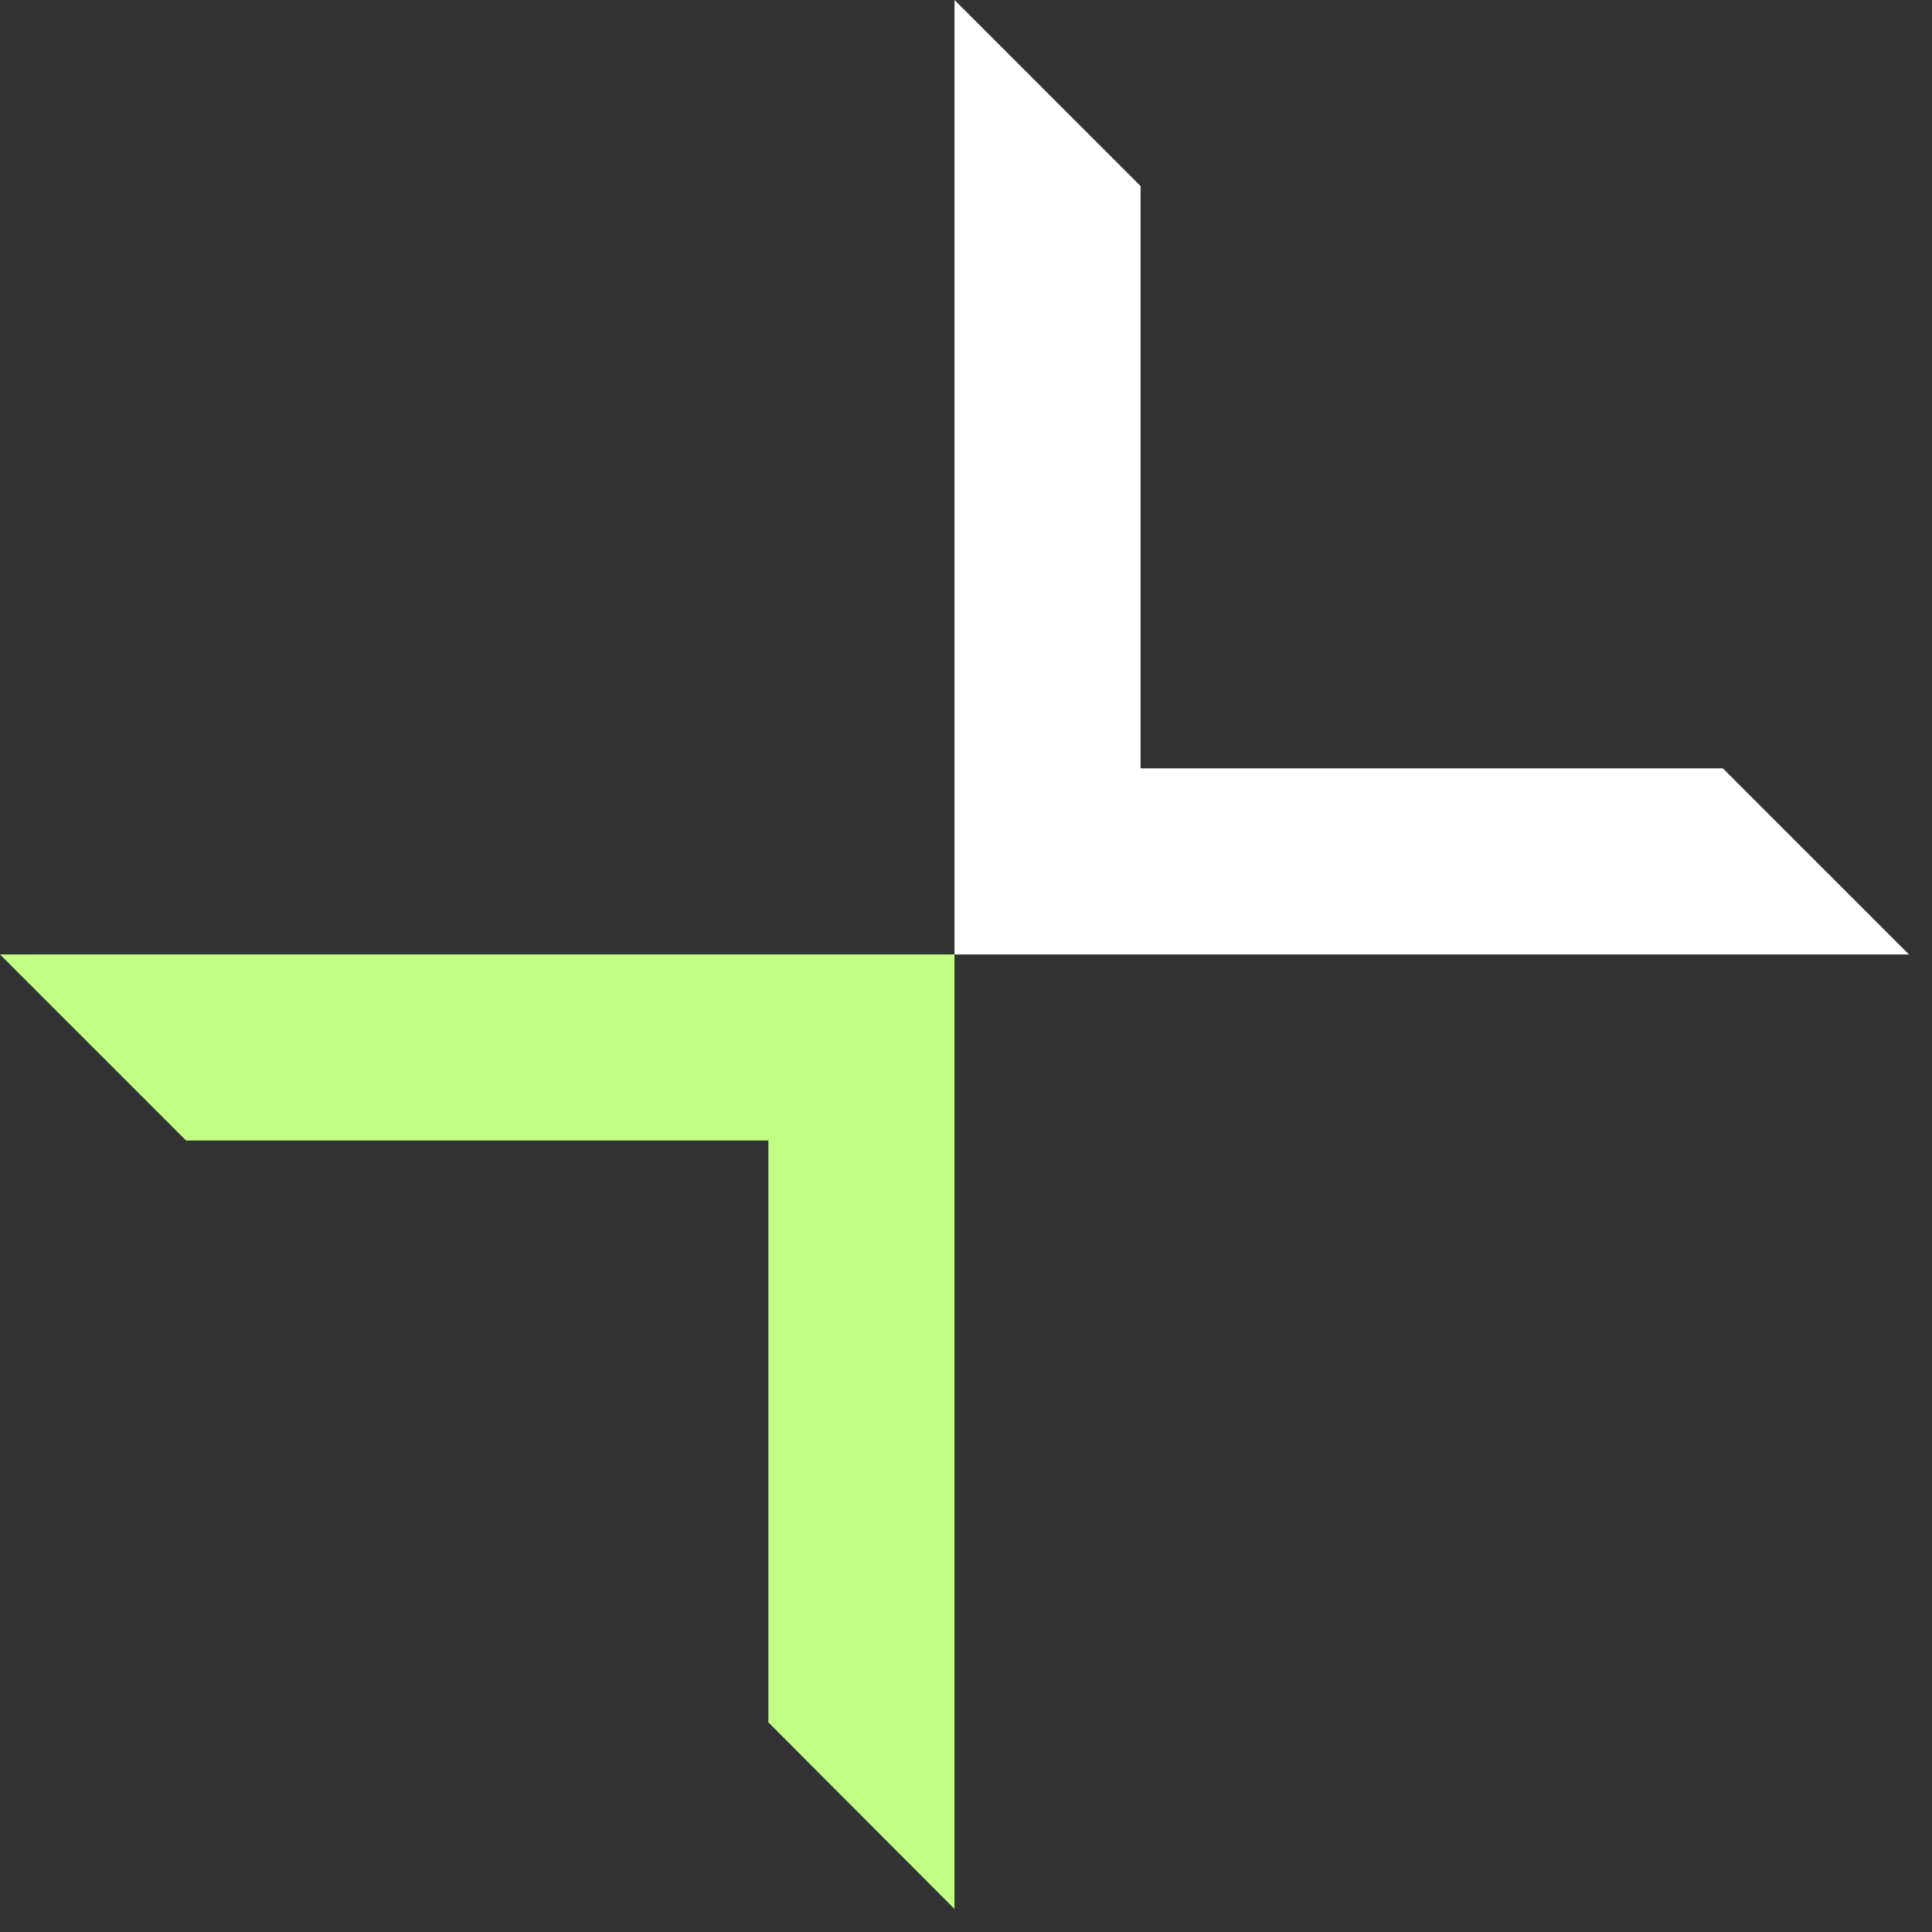 <?xml version="1.0" encoding="UTF-8" ?>
<svg width="67" height="67" viewBox="0 0 67 67" fill="none" xmlns="http://www.w3.org/2000/svg">
<rect x="0" y="0" width="67" height="67" fill="#333333" stroke="none"/>
<g id="Group">
<path id="Vector" d="M33.1 33.099H0L6.453 39.552H26.647V59.73L33.1 66.199V33.099Z" fill="#C2FF85"/>
<path id="Vector_2" d="M33.102 33.099H66.201L59.748 26.647H39.554V6.453L33.102 -9.15527e-05V33.099Z" fill="white"/>
</g>
</svg>
